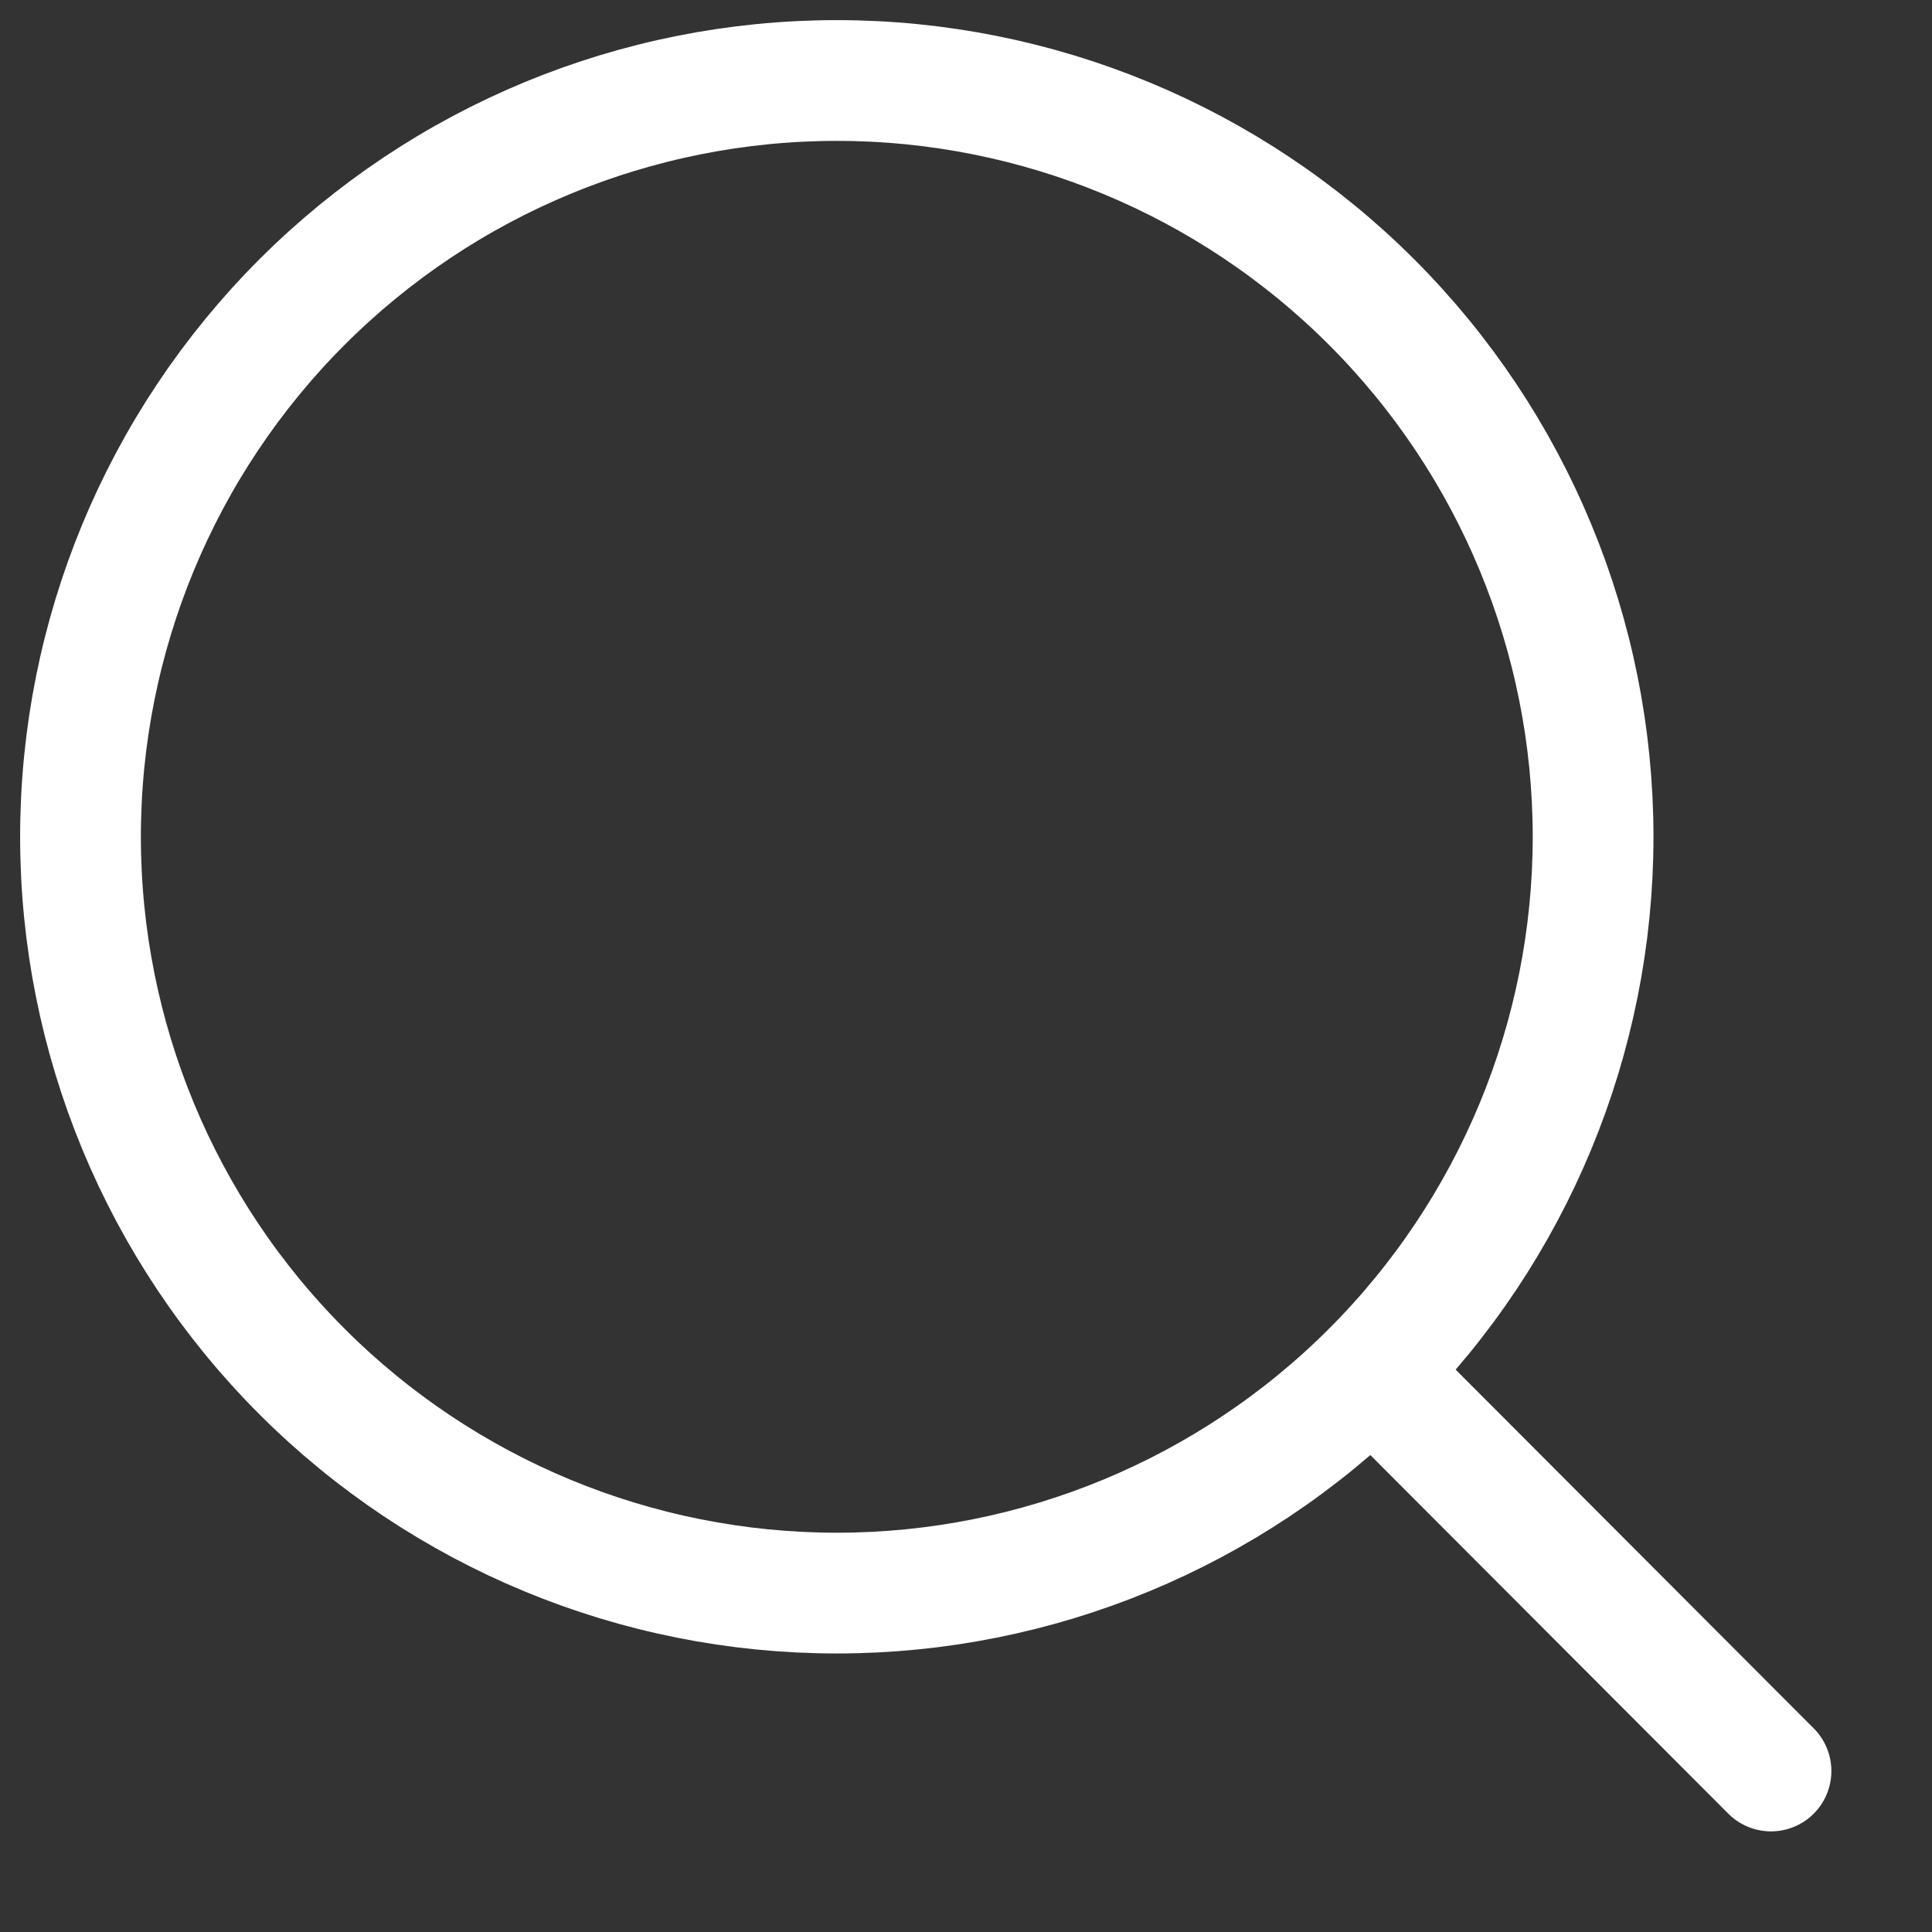 <?xml version="1.0" encoding="UTF-8"?> <svg xmlns="http://www.w3.org/2000/svg" width="24" height="24" viewBox="0 0 24 24" fill="none"><rect x="0" y="0" width="24" height="24" fill="#333333" stroke="none"/> <path d="M22 22L17.042 17.033L22 22ZM19.79 10.395C19.79 12.886 18.8 15.276 17.038 17.038C15.276 18.8 12.886 19.79 10.395 19.79C7.903 19.79 5.514 18.8 3.752 17.038C1.99 15.276 1 12.886 1 10.395C1 7.903 1.99 5.514 3.752 3.752C5.514 1.99 7.903 1 10.395 1C12.886 1 15.276 1.99 17.038 3.752C18.8 5.514 19.79 7.903 19.79 10.395Z" stroke="white" stroke-width="1.5" stroke-linecap="round" stroke-linejoin="round"></path> </svg> 